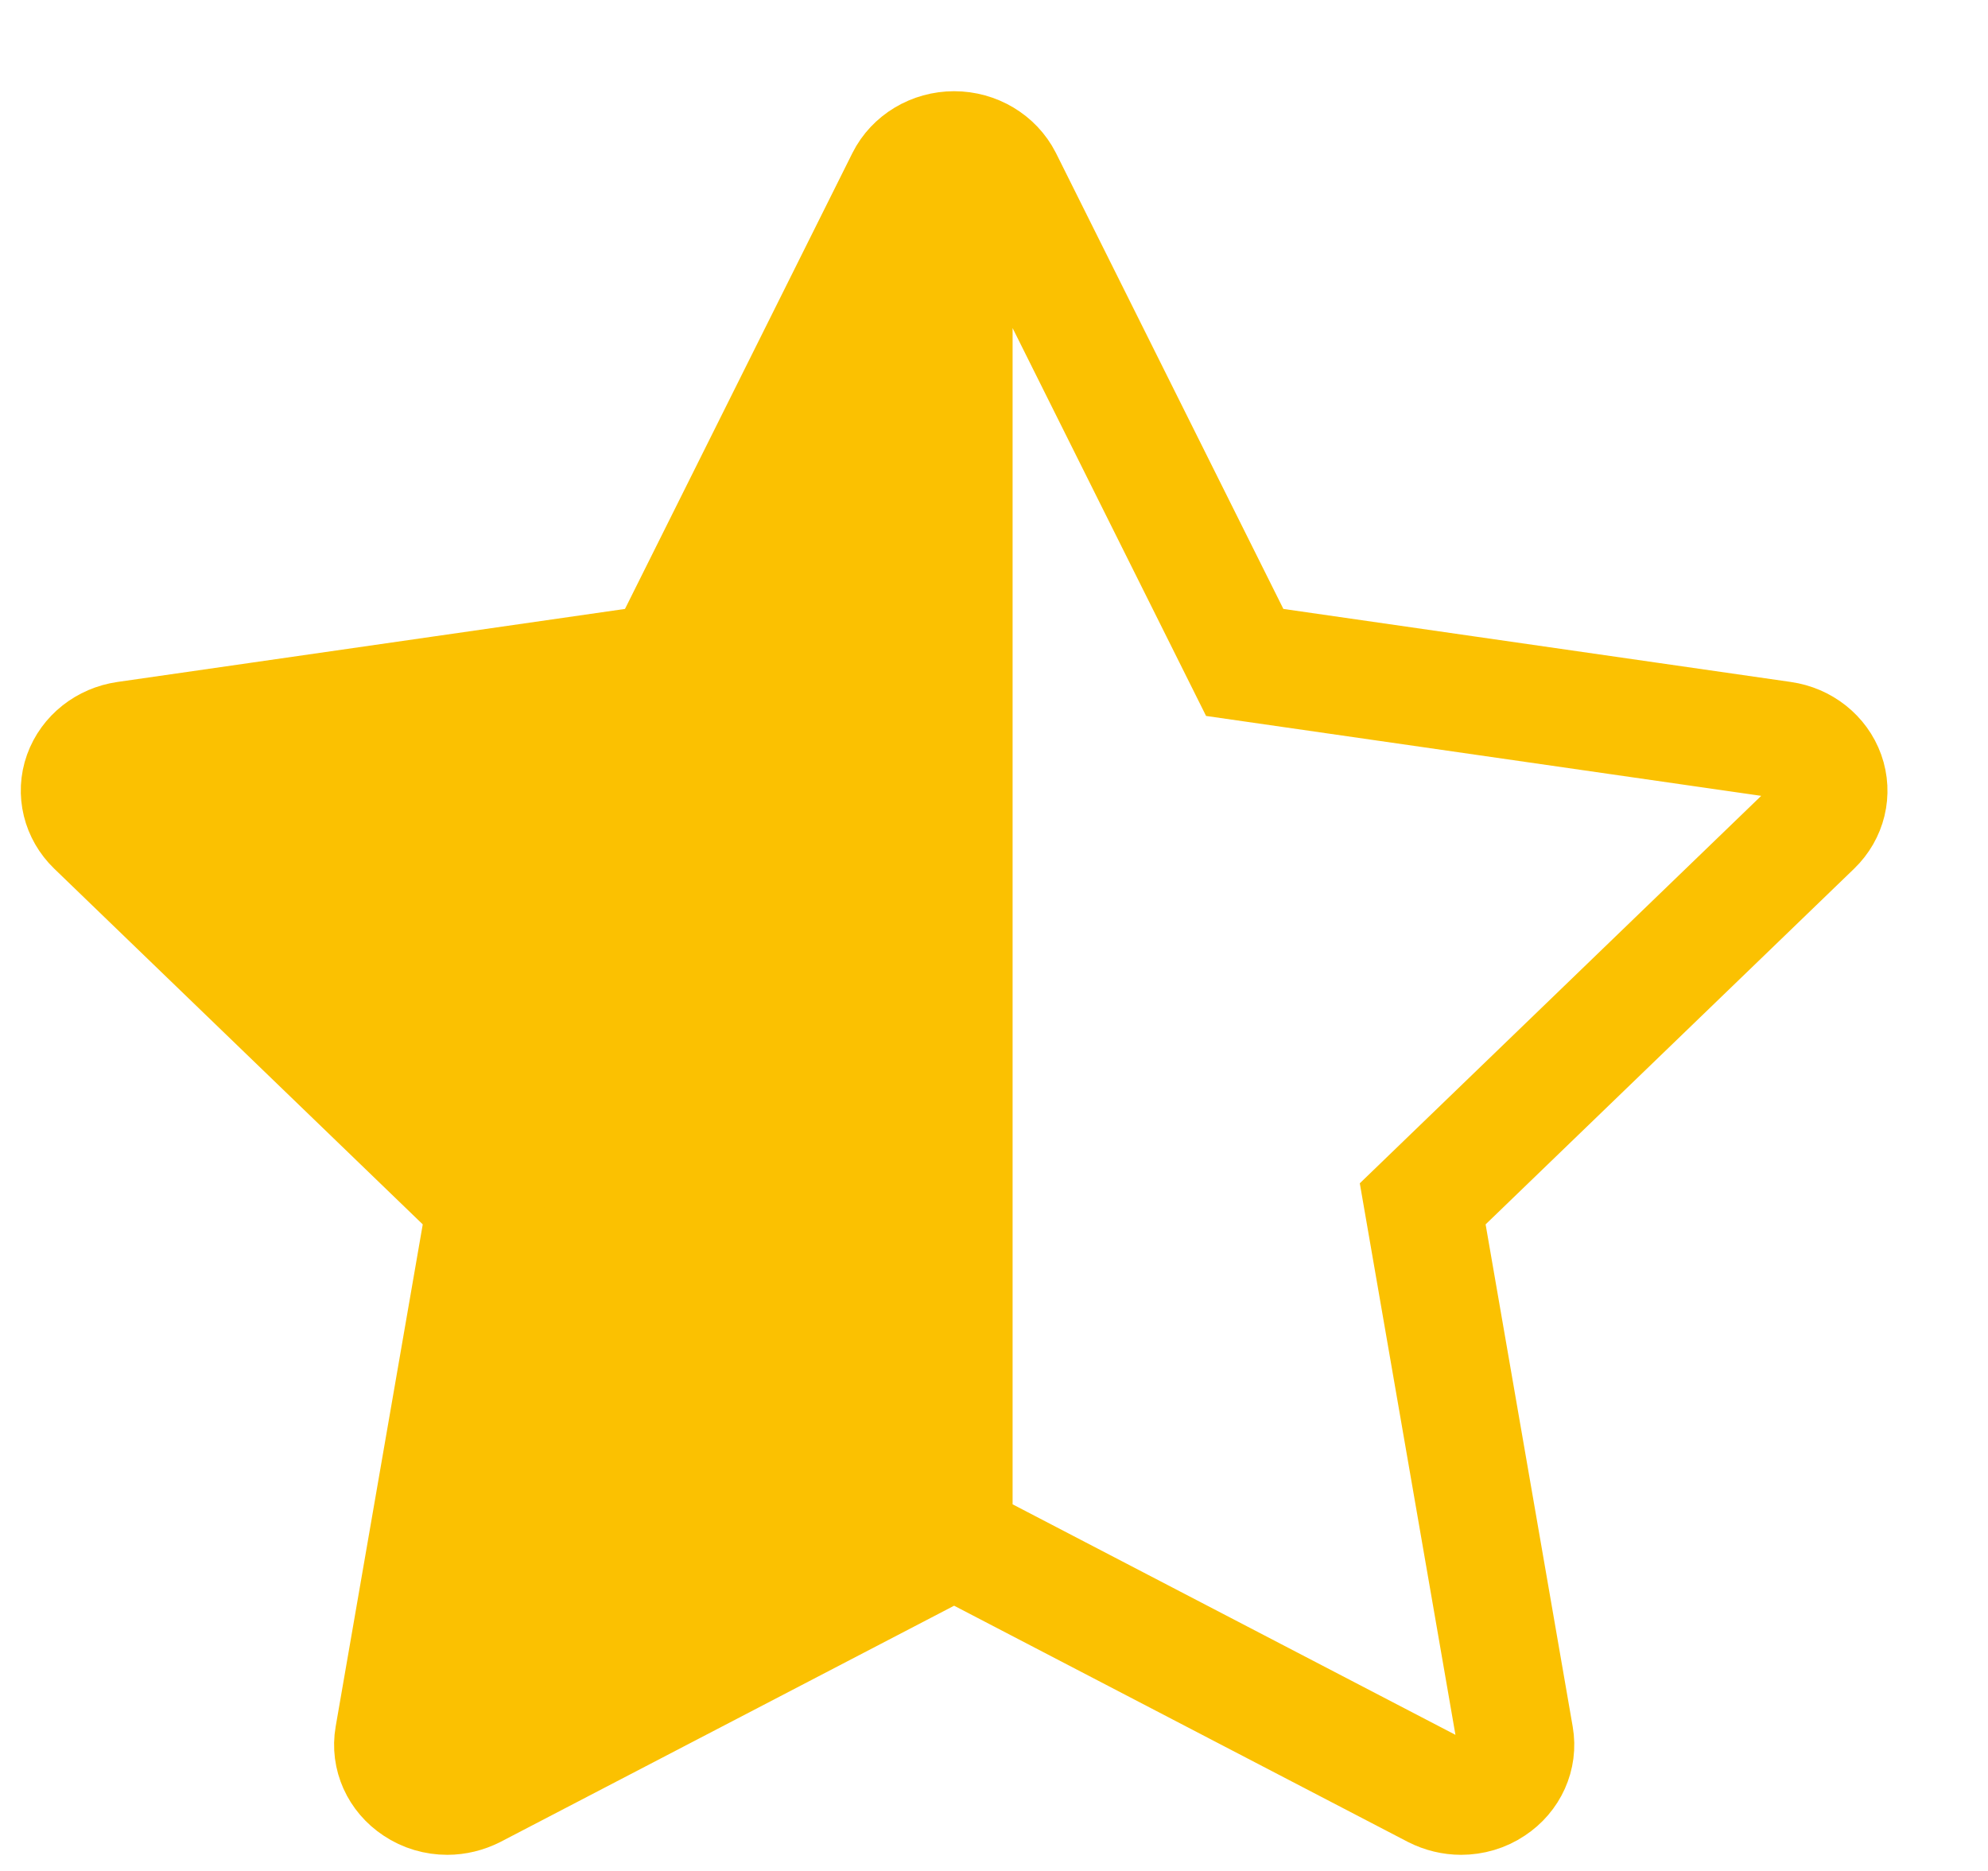 <svg width="17" height="16" viewBox="0 0 17 16" fill="none" xmlns="http://www.w3.org/2000/svg">
<path fill-rule="evenodd" clip-rule="evenodd" d="M1.075 6.327C0.902 6.352 0.758 6.466 0.702 6.622C0.646 6.778 0.689 6.951 0.811 7.069L4.153 10.295L3.363 14.851C3.334 15.017 3.409 15.184 3.556 15.281C3.636 15.335 3.73 15.362 3.825 15.362C3.902 15.362 3.98 15.343 4.051 15.307L8.159 13.168L8.159 1.28C7.978 1.28 7.813 1.379 7.736 1.533L5.675 5.665L1.075 6.327Z" fill="#FBC101"/>
<path d="M8.159 1.28C7.978 1.28 7.813 1.379 7.736 1.533L5.675 5.665L1.075 6.327C0.902 6.352 0.758 6.466 0.702 6.622C0.646 6.778 0.689 6.951 0.811 7.069L4.153 10.295L3.363 14.851C3.334 15.017 3.409 15.184 3.556 15.281C3.636 15.335 3.73 15.362 3.825 15.362C3.902 15.362 3.98 15.343 4.051 15.307L8.159 13.168M8.159 1.28C8.34 1.28 8.505 1.379 8.583 1.533L10.644 5.665L15.243 6.327C15.417 6.352 15.56 6.466 15.616 6.622C15.672 6.779 15.63 6.951 15.508 7.069L12.166 10.295L12.956 14.851C12.985 15.017 12.91 15.184 12.763 15.281C12.683 15.335 12.589 15.362 12.494 15.362C12.417 15.362 12.338 15.343 12.268 15.307L8.159 13.168M8.159 1.28L8.159 13.168" stroke="#FBC101"/>
</svg>

